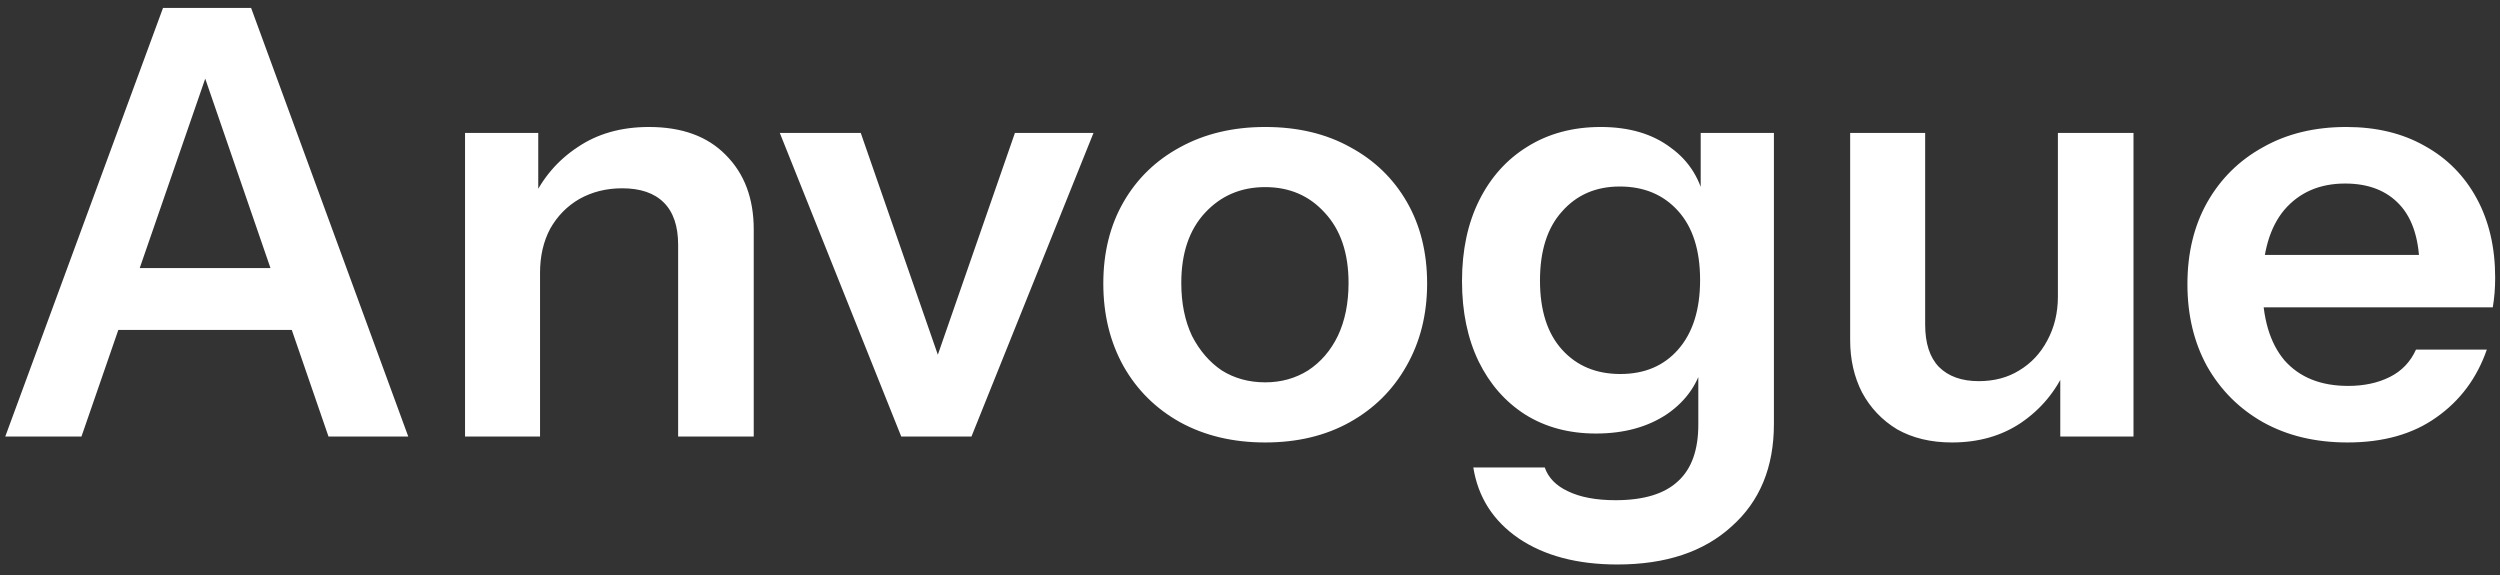 <svg width="126" height="29" viewBox="0 0 126 29" fill="none" xmlns="http://www.w3.org/2000/svg">
<rect x="0" y="0" width="126" height="29" fill="#333333" stroke="none"/>
<path d="M0.266 22L8.216 0.4H11.576L4.106 22H0.266ZM16.556 22L9.116 0.4H12.656L20.576 22H16.556ZM4.376 13.51H16.196V16.63H4.376V13.51ZM23.438 22V6.7H27.128V10.3H27.218V22H23.438ZM34.178 22V12.34C34.178 11.4 33.938 10.69 33.458 10.21C32.978 9.73 32.278 9.49 31.358 9.49C30.558 9.49 29.838 9.67 29.198 10.03C28.578 10.39 28.088 10.89 27.728 11.53C27.388 12.17 27.218 12.91 27.218 13.75L26.828 10.09C27.348 8.97 28.108 8.08 29.108 7.42C30.108 6.74 31.308 6.4 32.708 6.4C34.368 6.4 35.658 6.87 36.578 7.81C37.518 8.75 37.988 10 37.988 11.56V22H34.178ZM45.422 22L39.302 6.7H43.382L48.272 20.77H46.262L51.152 6.7H55.112L48.962 22H45.422ZM63.767 22.3C62.147 22.3 60.717 21.96 59.477 21.28C58.257 20.6 57.307 19.66 56.627 18.46C55.947 17.24 55.607 15.85 55.607 14.29C55.607 12.73 55.947 11.36 56.627 10.18C57.307 9 58.257 8.08 59.477 7.42C60.717 6.74 62.147 6.4 63.767 6.4C65.407 6.4 66.837 6.74 68.057 7.42C69.277 8.08 70.227 9 70.907 10.18C71.587 11.36 71.927 12.73 71.927 14.29C71.927 15.85 71.577 17.24 70.877 18.46C70.197 19.66 69.247 20.6 68.027 21.28C66.807 21.96 65.387 22.3 63.767 22.3ZM63.767 19.27C64.567 19.27 65.287 19.07 65.927 18.67C66.567 18.25 67.067 17.67 67.427 16.93C67.787 16.17 67.967 15.28 67.967 14.26C67.967 12.76 67.567 11.58 66.767 10.72C65.987 9.86 64.987 9.43 63.767 9.43C62.547 9.43 61.537 9.86 60.737 10.72C59.937 11.58 59.537 12.76 59.537 14.26C59.537 15.28 59.717 16.17 60.077 16.93C60.457 17.67 60.957 18.25 61.577 18.67C62.217 19.07 62.947 19.27 63.767 19.27ZM81.515 28.45C79.495 28.45 77.835 28.01 76.535 27.13C75.255 26.25 74.495 25.06 74.255 23.56H77.855C78.035 24.08 78.425 24.48 79.025 24.76C79.645 25.06 80.445 25.21 81.425 25.21C82.845 25.21 83.895 24.89 84.575 24.25C85.255 23.63 85.595 22.68 85.595 21.4V18.1L85.865 18.16C85.625 19.28 85.015 20.18 84.035 20.86C83.055 21.52 81.855 21.85 80.435 21.85C79.075 21.85 77.885 21.53 76.865 20.89C75.865 20.25 75.085 19.36 74.525 18.22C73.965 17.06 73.685 15.71 73.685 14.17C73.685 12.61 73.975 11.25 74.555 10.09C75.135 8.93 75.945 8.03 76.985 7.39C78.045 6.73 79.275 6.4 80.675 6.4C82.115 6.4 83.295 6.75 84.215 7.45C85.155 8.13 85.735 9.08 85.955 10.3L85.715 10.33V6.7H89.405V21.37C89.405 23.55 88.695 25.27 87.275 26.53C85.875 27.81 83.955 28.45 81.515 28.45ZM81.665 18.85C82.885 18.85 83.855 18.44 84.575 17.62C85.315 16.78 85.685 15.61 85.685 14.11C85.685 12.61 85.315 11.45 84.575 10.63C83.835 9.81 82.855 9.4 81.635 9.4C80.435 9.4 79.465 9.82 78.725 10.66C77.985 11.48 77.615 12.64 77.615 14.14C77.615 15.64 77.985 16.8 78.725 17.62C79.465 18.44 80.445 18.85 81.665 18.85ZM98.378 22.3C97.318 22.3 96.398 22.08 95.618 21.64C94.858 21.18 94.268 20.56 93.848 19.78C93.448 19 93.248 18.12 93.248 17.14V6.7H97.028V16.36C97.028 17.3 97.258 18.01 97.718 18.49C98.198 18.97 98.868 19.21 99.728 19.21C100.508 19.21 101.188 19.03 101.768 18.67C102.368 18.31 102.838 17.81 103.178 17.17C103.538 16.51 103.718 15.77 103.718 14.95L104.108 18.61C103.608 19.73 102.858 20.63 101.858 21.31C100.878 21.97 99.718 22.3 98.378 22.3ZM103.838 22V18.4H103.718V6.7H107.528V22H103.838ZM118.316 22.3C116.696 22.3 115.276 21.96 114.056 21.28C112.856 20.6 111.916 19.66 111.236 18.46C110.576 17.26 110.246 15.88 110.246 14.32C110.246 12.76 110.576 11.39 111.236 10.21C111.916 9.01 112.856 8.08 114.056 7.42C115.256 6.74 116.656 6.4 118.256 6.4C119.776 6.4 121.096 6.72 122.216 7.36C123.336 7.98 124.206 8.86 124.826 10C125.446 11.14 125.756 12.47 125.756 13.99C125.756 14.27 125.746 14.53 125.726 14.77C125.706 15.01 125.676 15.25 125.636 15.49H112.586V12.85H122.726L121.946 13.57C121.946 12.13 121.616 11.05 120.956 10.33C120.296 9.61 119.376 9.25 118.196 9.25C116.916 9.25 115.896 9.69 115.136 10.57C114.396 11.45 114.026 12.72 114.026 14.38C114.026 16.02 114.396 17.28 115.136 18.16C115.896 19.02 116.966 19.45 118.346 19.45C119.146 19.45 119.846 19.3 120.446 19C121.046 18.7 121.486 18.24 121.766 17.62H125.336C124.836 19.06 123.986 20.2 122.786 21.04C121.606 21.88 120.116 22.3 118.316 22.3Z" fill="white"/>
</svg>
